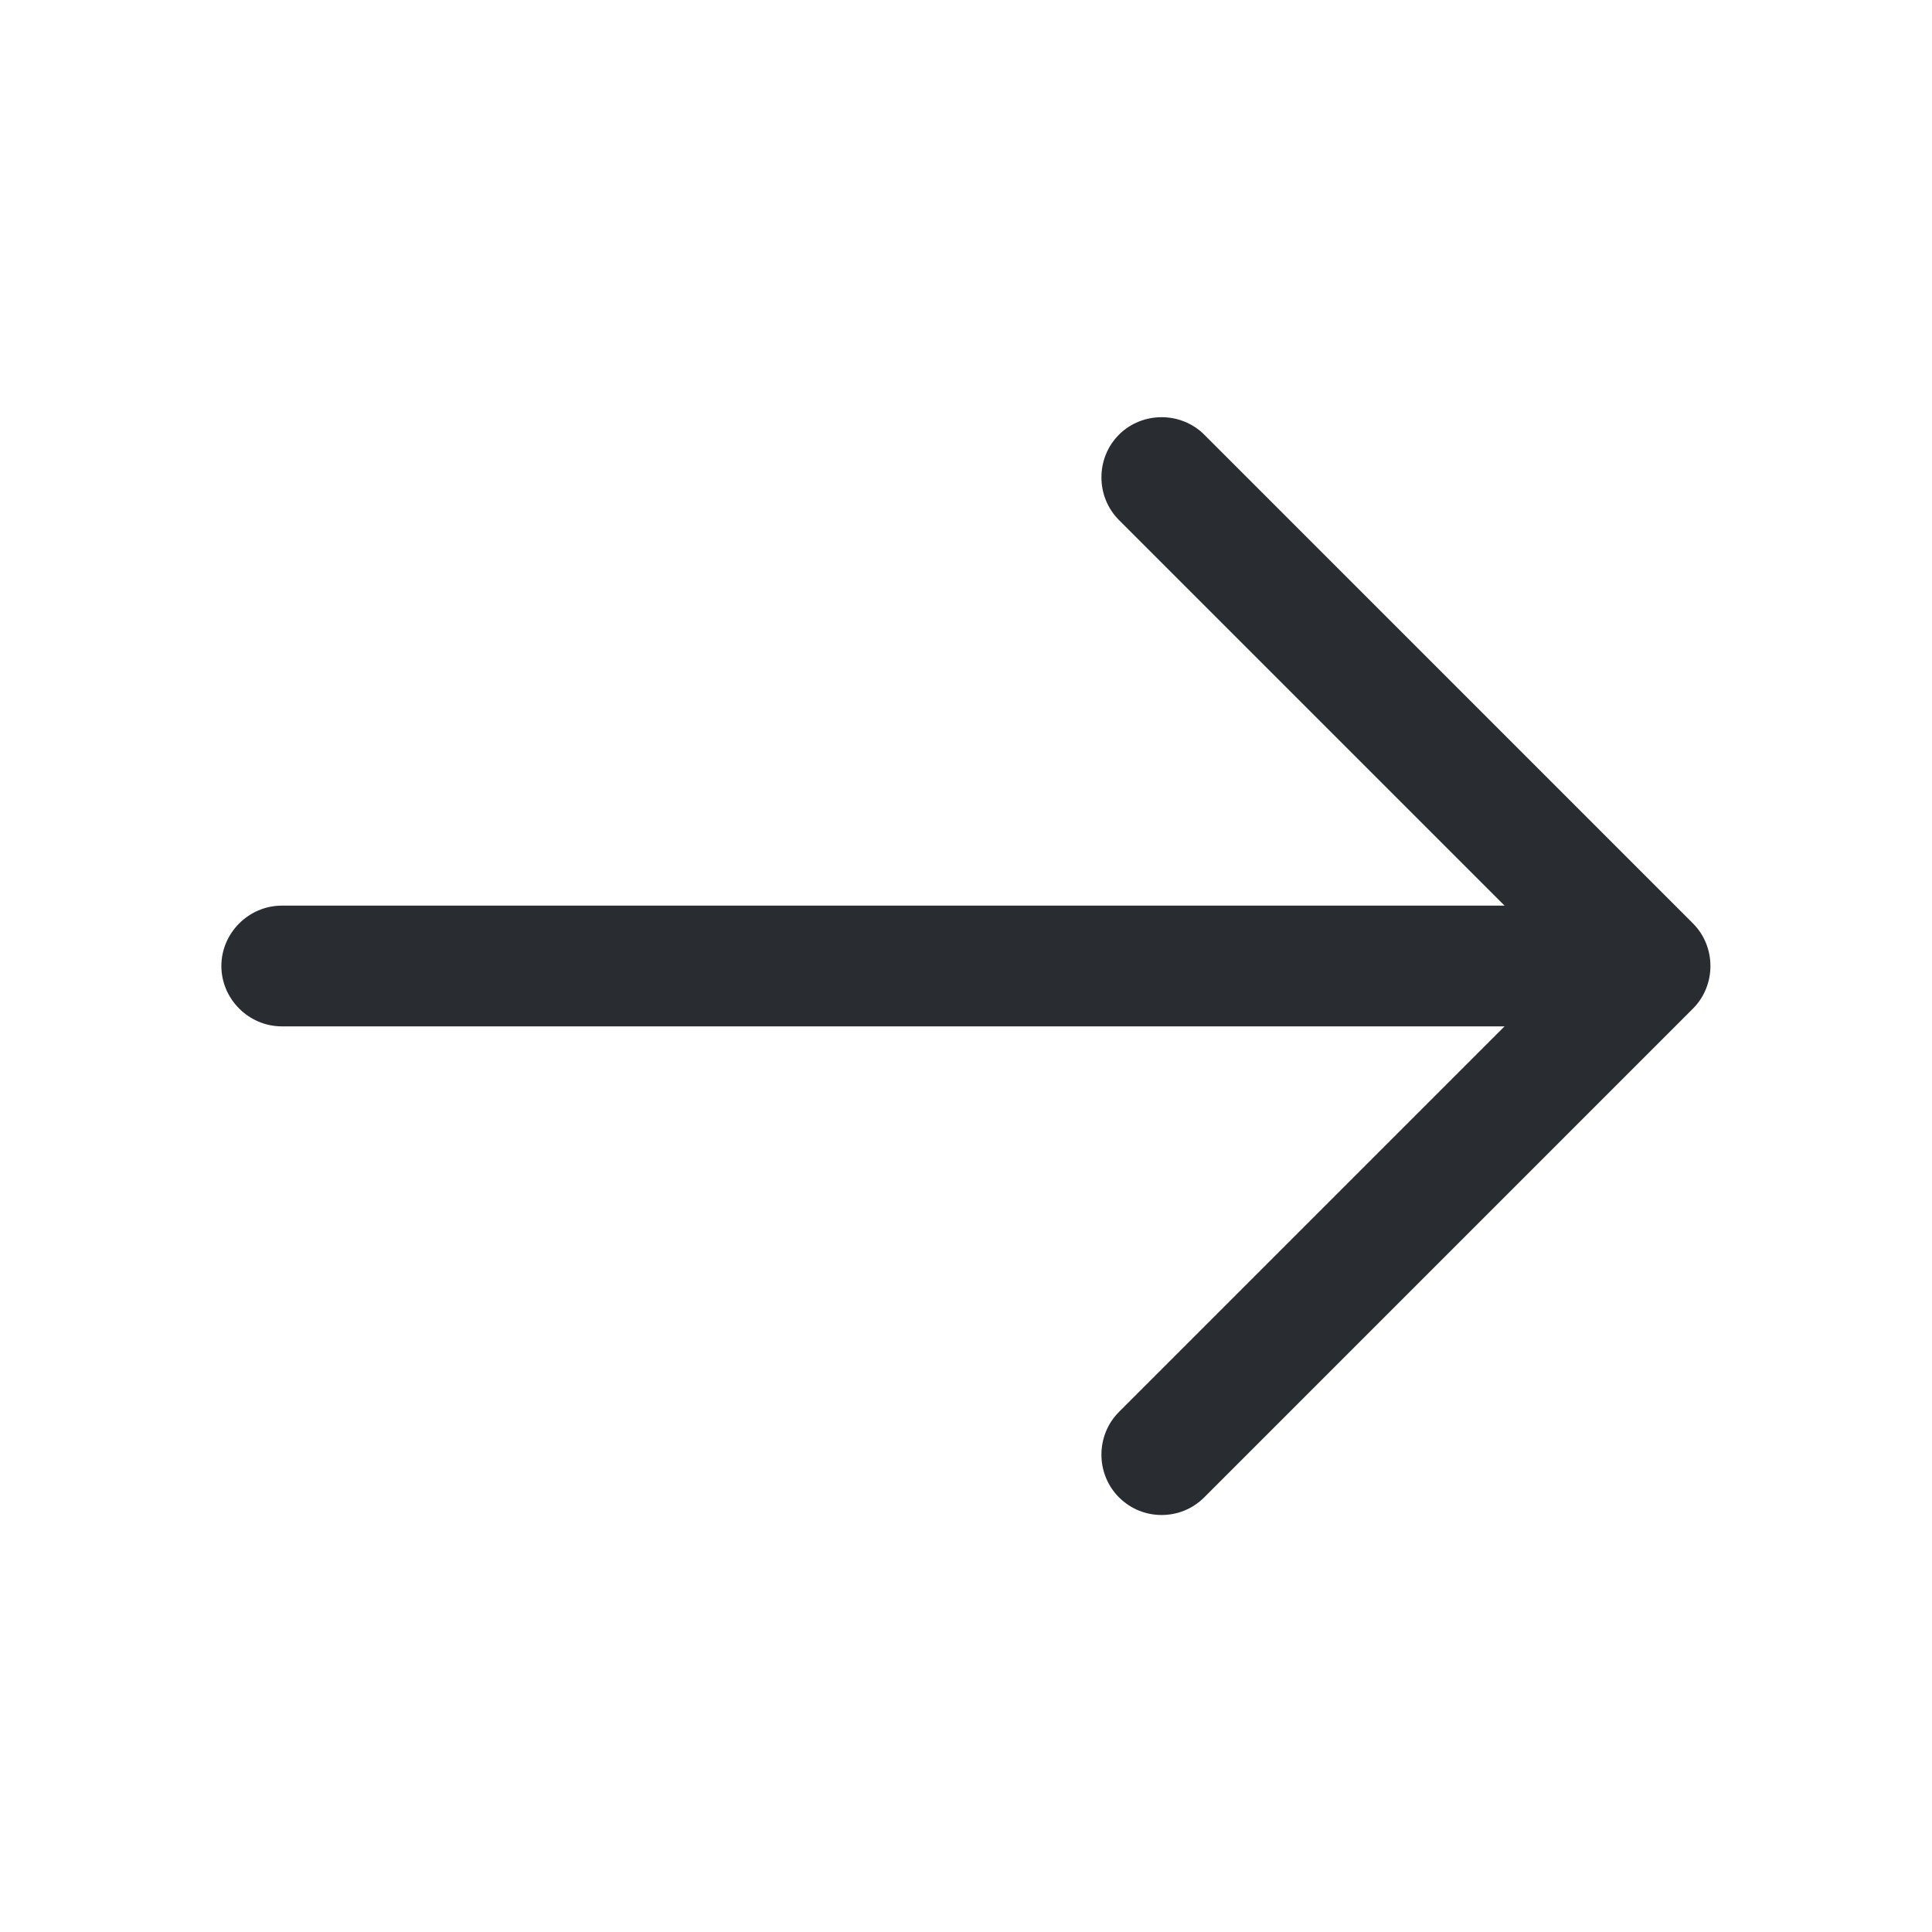 <svg width="50" height="50" viewBox="0 0 50 50" fill="none" xmlns="http://www.w3.org/2000/svg">
<path d="M30.062 39.208C29.667 39.208 29.271 39.062 28.958 38.75C28.354 38.146 28.354 37.146 28.958 36.542L40.5 25L28.958 13.458C28.354 12.854 28.354 11.854 28.958 11.25C29.562 10.646 30.562 10.646 31.167 11.25L43.812 23.896C44.417 24.5 44.417 25.5 43.812 26.104L31.167 38.75C30.854 39.062 30.458 39.208 30.062 39.208Z" fill="#292D32"/>
<path d="M42.354 26.562H7.292C6.437 26.562 5.729 25.854 5.729 25C5.729 24.146 6.437 23.438 7.292 23.438H42.354C43.208 23.438 43.917 24.146 43.917 25C43.917 25.854 43.208 26.562 42.354 26.562Z" fill="#292D32"/>
</svg>
